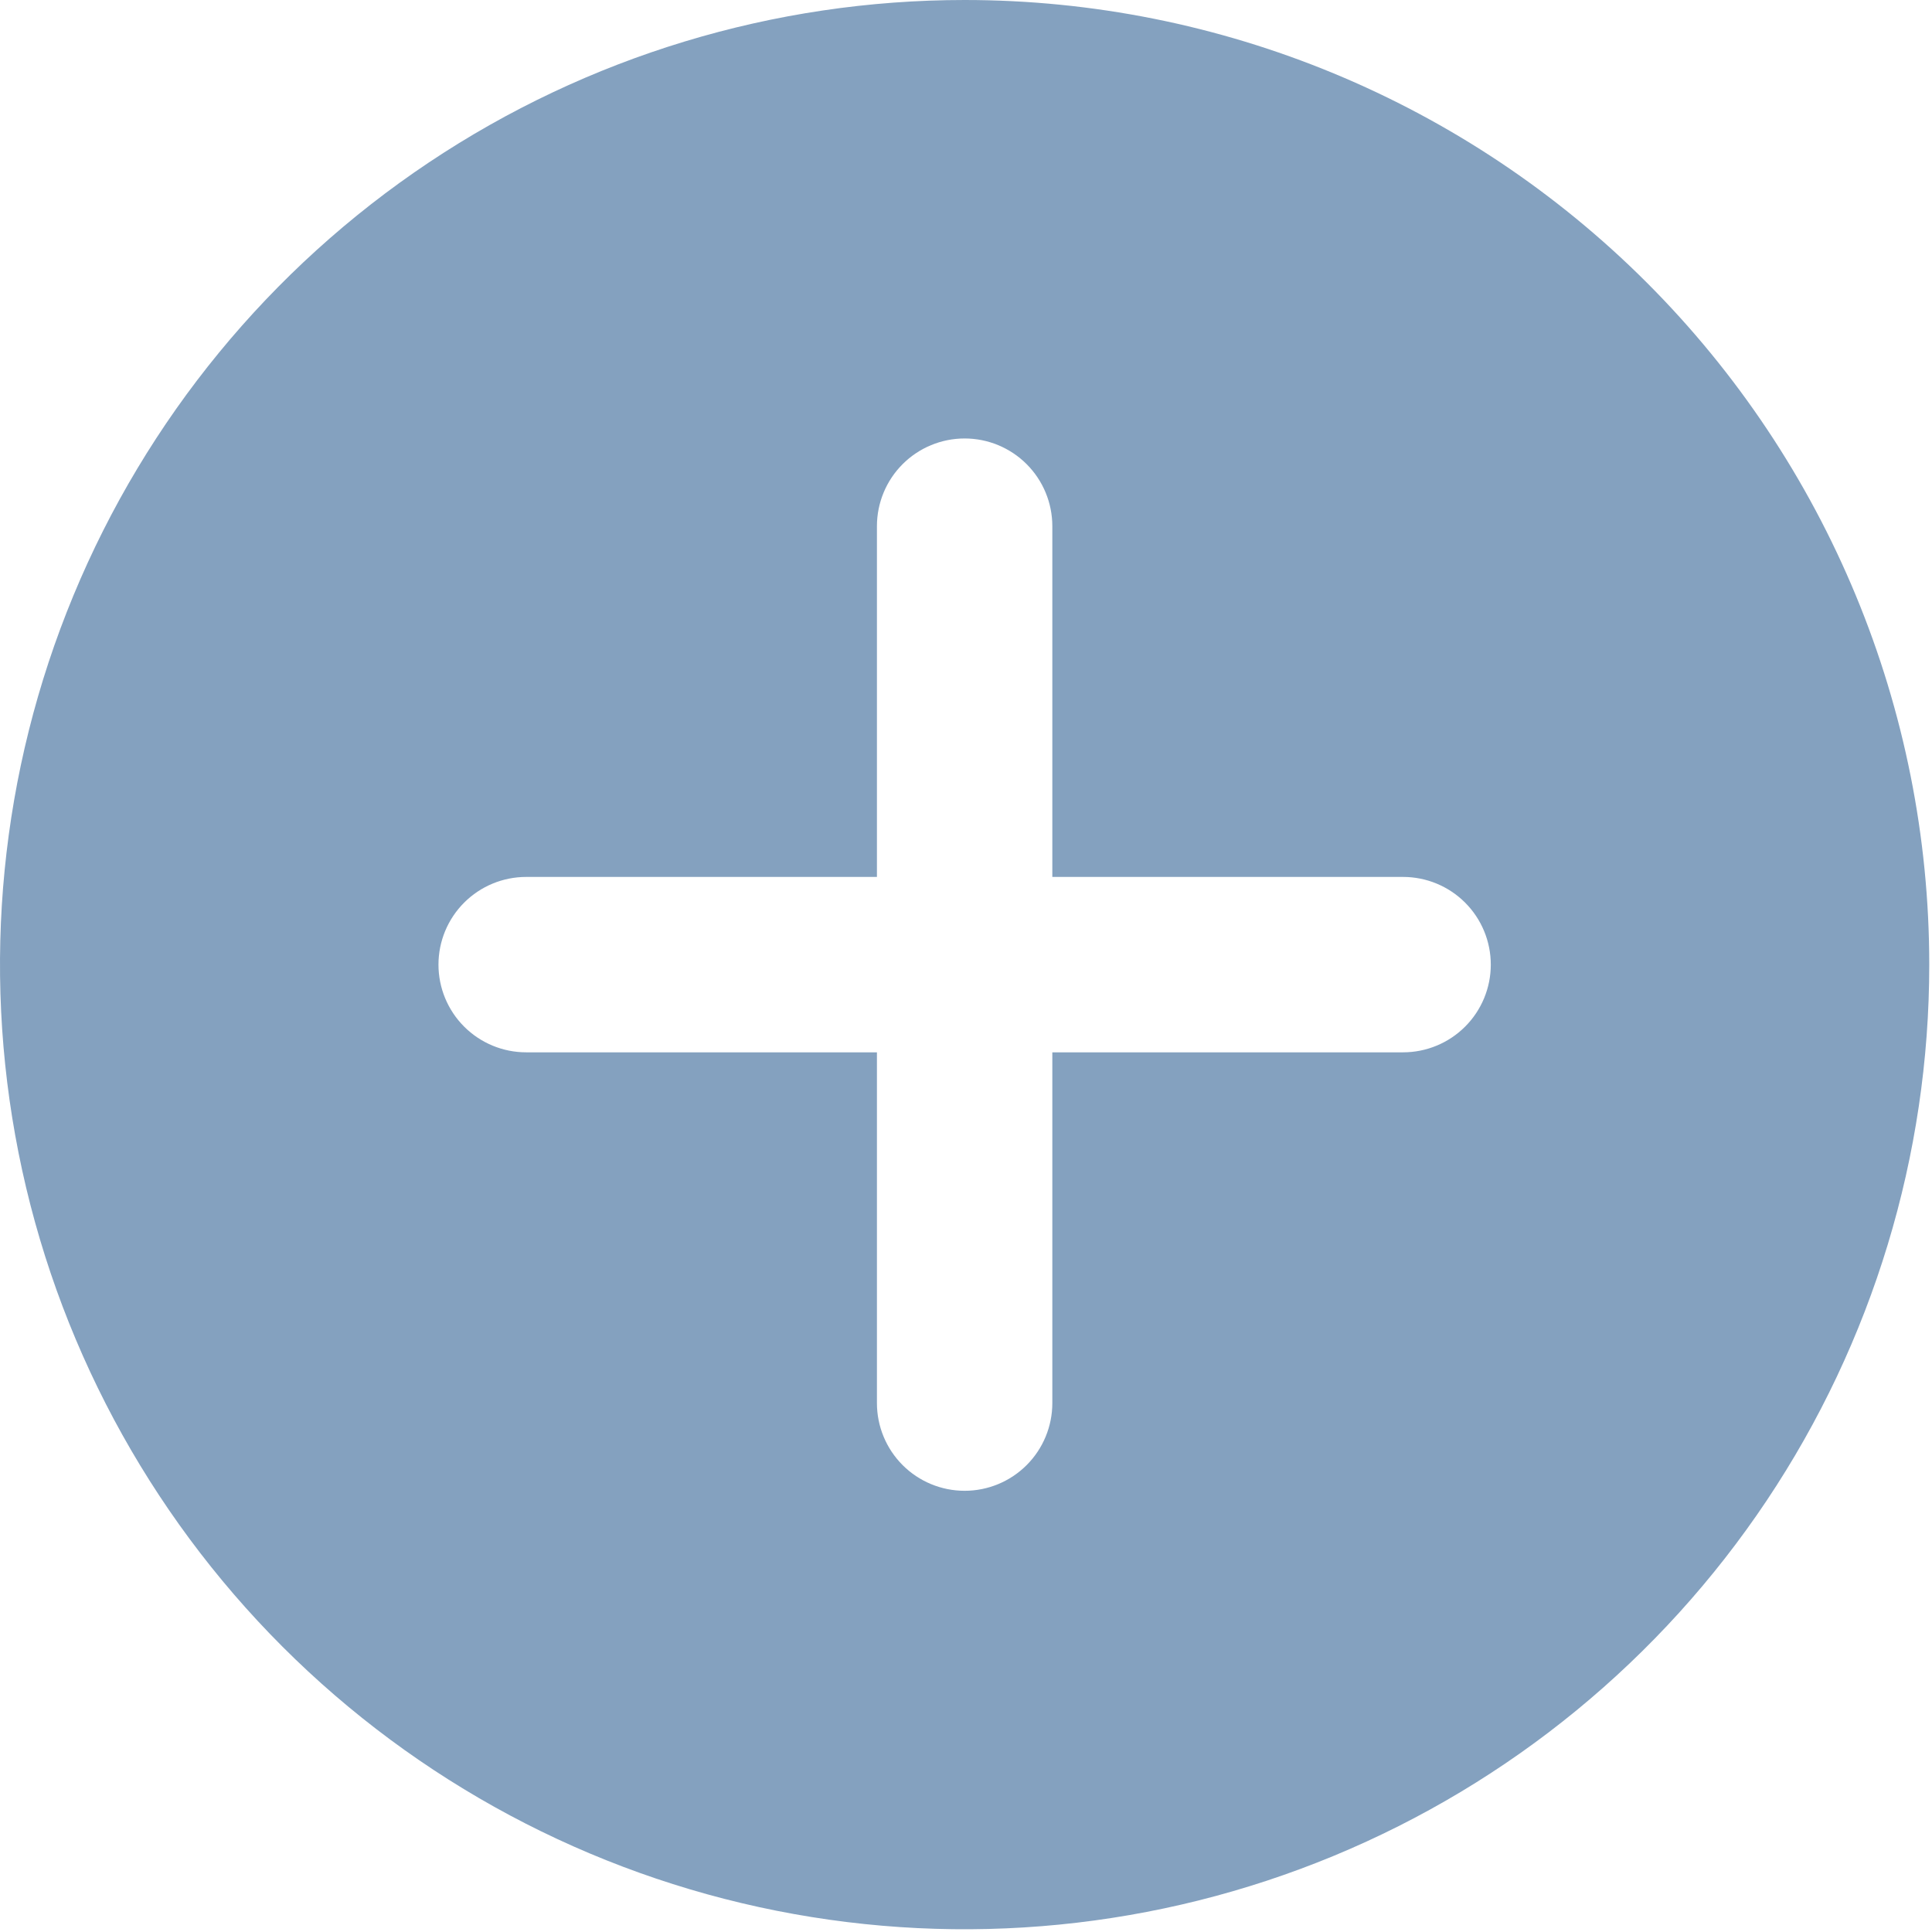<?xml version="1.0" encoding="UTF-8"?> <svg xmlns="http://www.w3.org/2000/svg" width="470" height="470" viewBox="0 0 470 470" fill="none"><path d="M234.667 0C188.254 0 142.884 13.763 104.293 39.548C65.702 65.334 35.624 101.984 17.863 144.864C0.102 187.743 -4.546 234.927 4.509 280.448C13.564 325.969 35.914 367.782 68.732 400.601C101.551 433.42 143.365 455.77 188.886 464.824C234.406 473.879 281.59 469.232 324.47 451.47C367.35 433.709 404 403.631 429.785 365.04C455.571 326.45 469.333 281.079 469.333 234.667C469.333 172.429 444.61 112.741 400.601 68.732C356.593 24.724 296.904 0 234.667 0ZM341.333 256H256V341.333C256 346.991 253.752 352.418 249.752 356.418C245.751 360.419 240.325 362.667 234.667 362.667C229.009 362.667 223.583 360.419 219.582 356.418C215.581 352.418 213.333 346.991 213.333 341.333V256H128C122.342 256 116.916 253.752 112.915 249.752C108.914 245.751 106.667 240.325 106.667 234.667C106.667 229.009 108.914 223.583 112.915 219.582C116.916 215.581 122.342 213.333 128 213.333H213.333V128C213.333 122.342 215.581 116.916 219.582 112.915C223.583 108.914 229.009 106.667 234.667 106.667C240.325 106.667 245.751 108.914 249.752 112.915C253.752 116.916 256 122.342 256 128V213.333H341.333C346.991 213.333 352.418 215.581 356.418 219.582C360.419 223.583 362.667 229.009 362.667 234.667C362.667 240.325 360.419 245.751 356.418 249.752C352.418 253.752 346.991 256 341.333 256Z" fill="#84A1BF"></path></svg> 